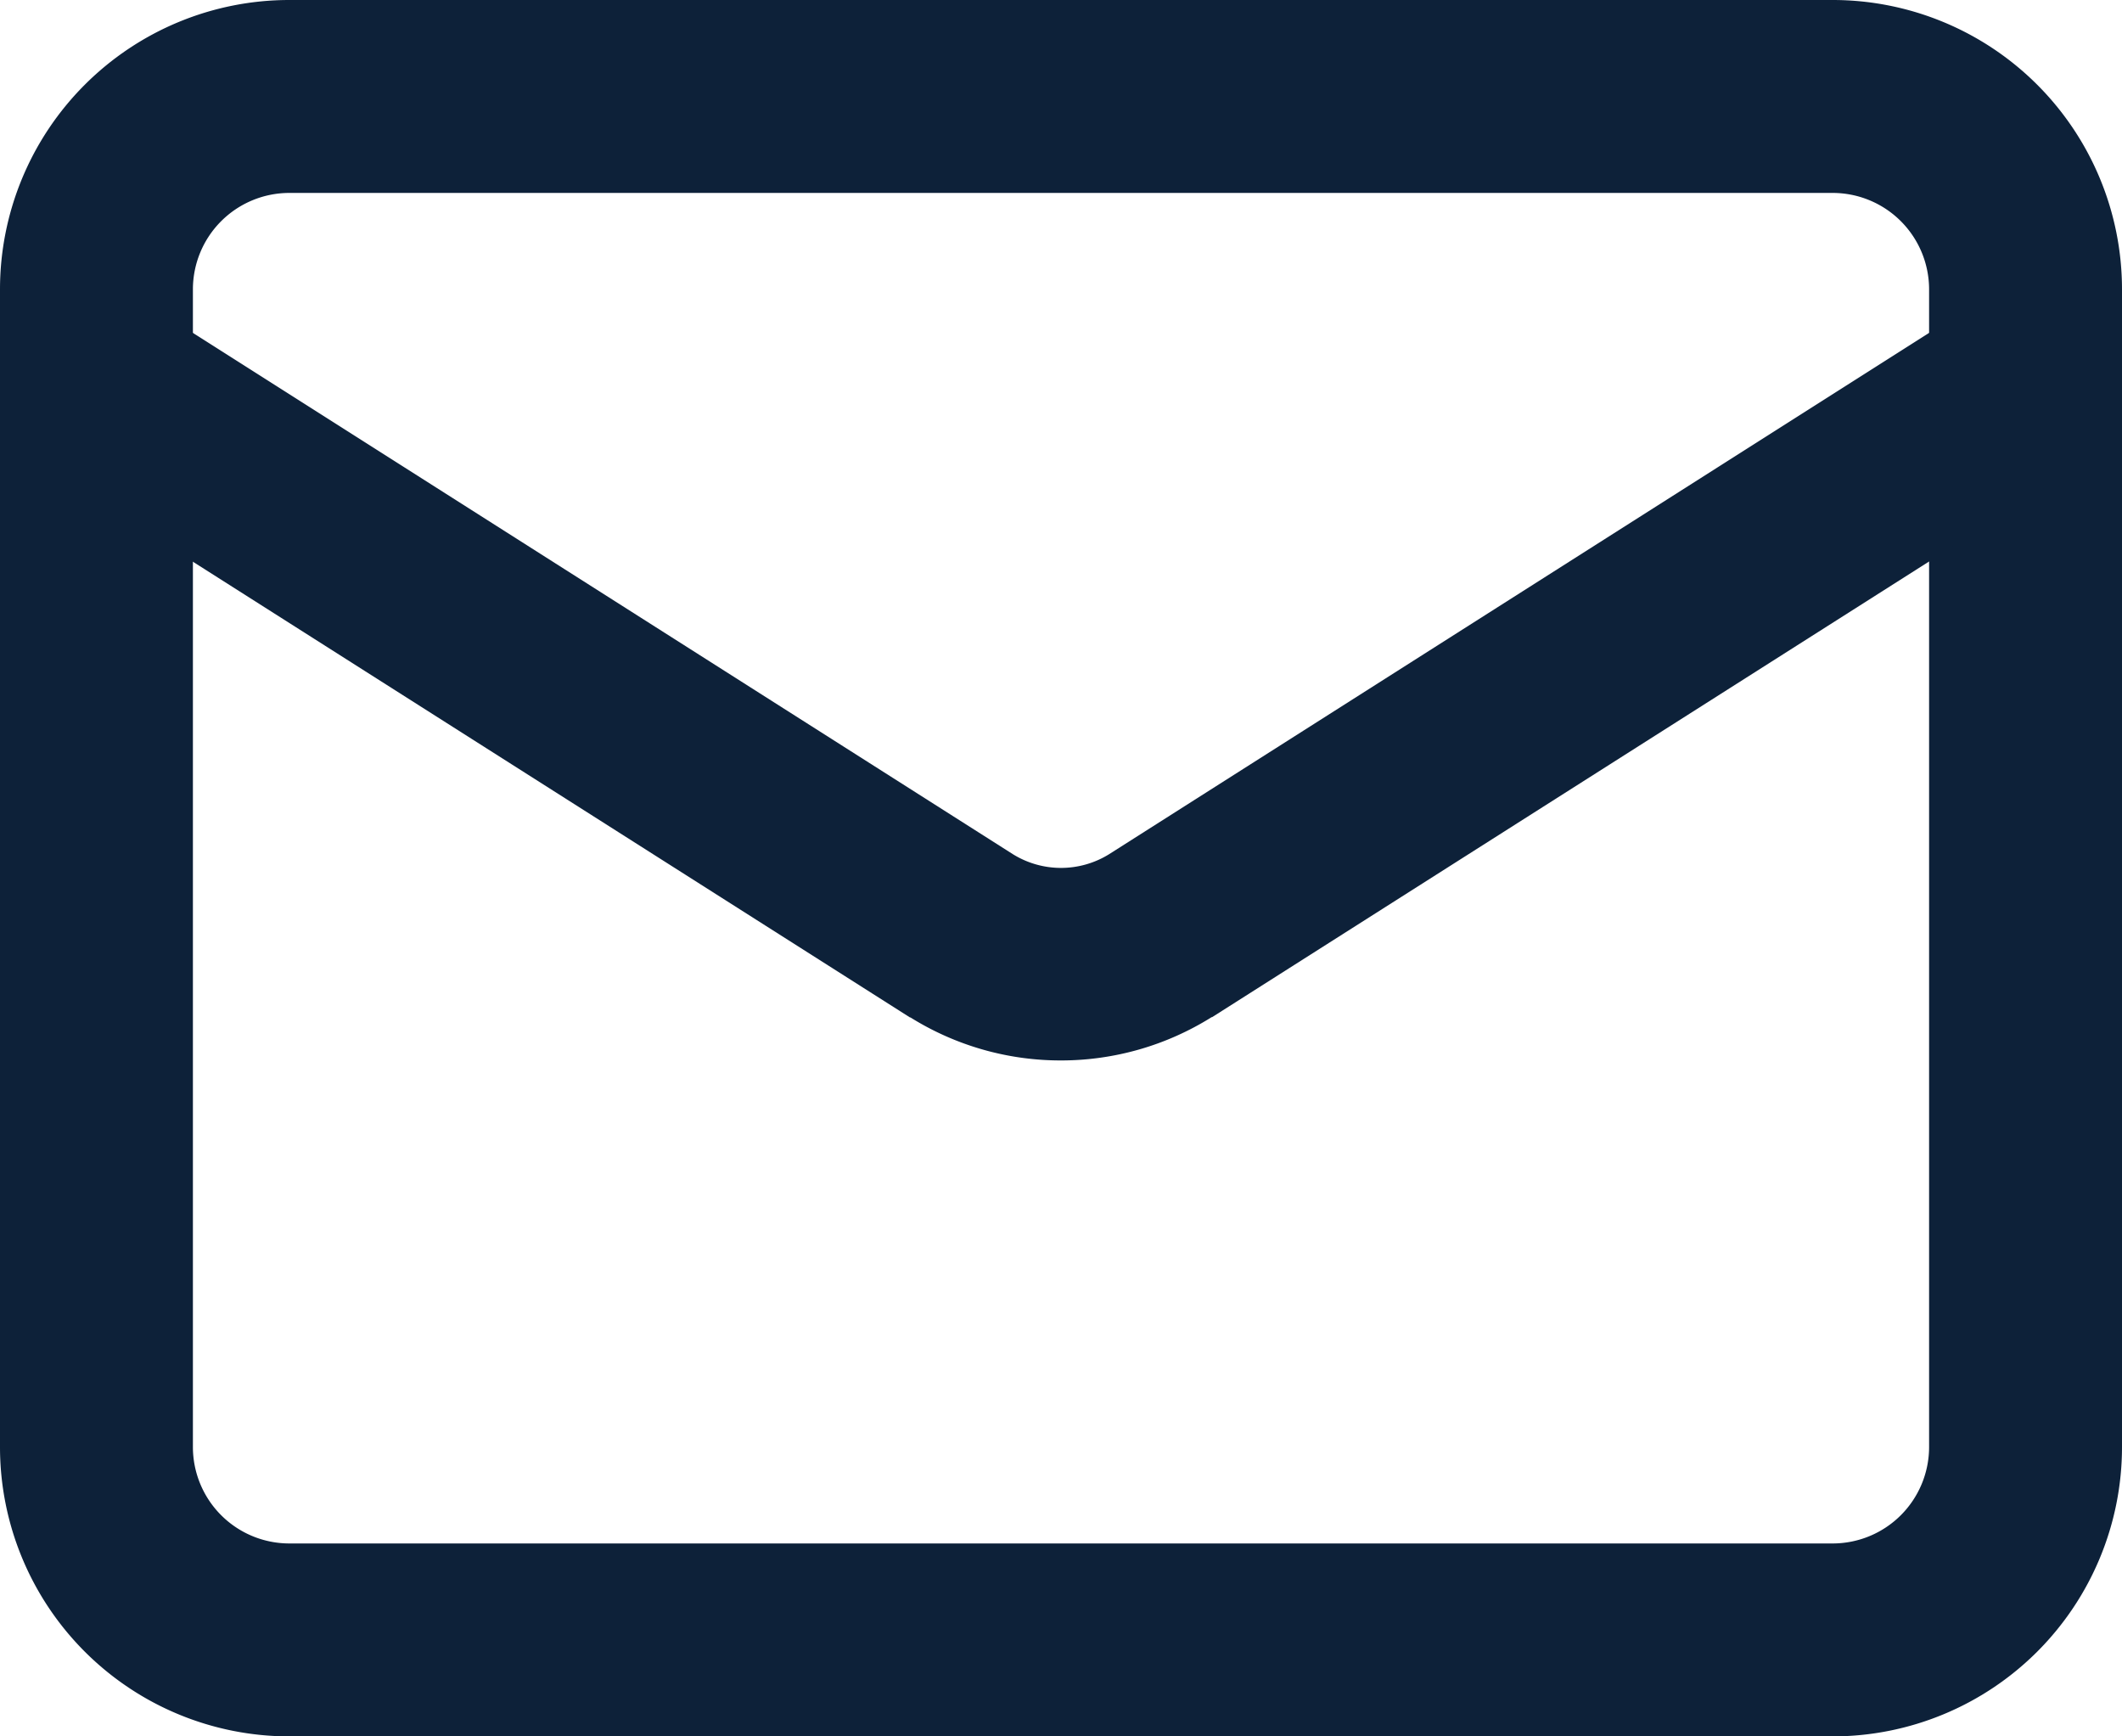 <svg xmlns="http://www.w3.org/2000/svg" width="22" height="18" viewBox="0 0 22 18"><g transform="translate(-1 -3)"><path d="M2-1H18a3,3,0,0,1,3,3V14a3,3,0,0,1-3,3H2a3,3,0,0,1-3-3V2A3,3,0,0,1,2-1ZM18,15a1,1,0,0,0,1-1V2a1,1,0,0,0-1-1H2A1,1,0,0,0,1,2V14a1,1,0,0,0,1,1Z" transform="translate(2 4)" fill="#0d2139"/><path d="M12,13.993a2.94,2.94,0,0,1-1.561-.446l-.005,0-8.97-5.7A1,1,0,1,1,2.536,6.156l8.967,5.7a.946.946,0,0,0,.994,0l8.967-5.7a1,1,0,1,1,1.073,1.688l-8.97,5.7-.005,0A2.94,2.94,0,0,1,12,13.993Z" fill="#0d2139"/></g></svg>